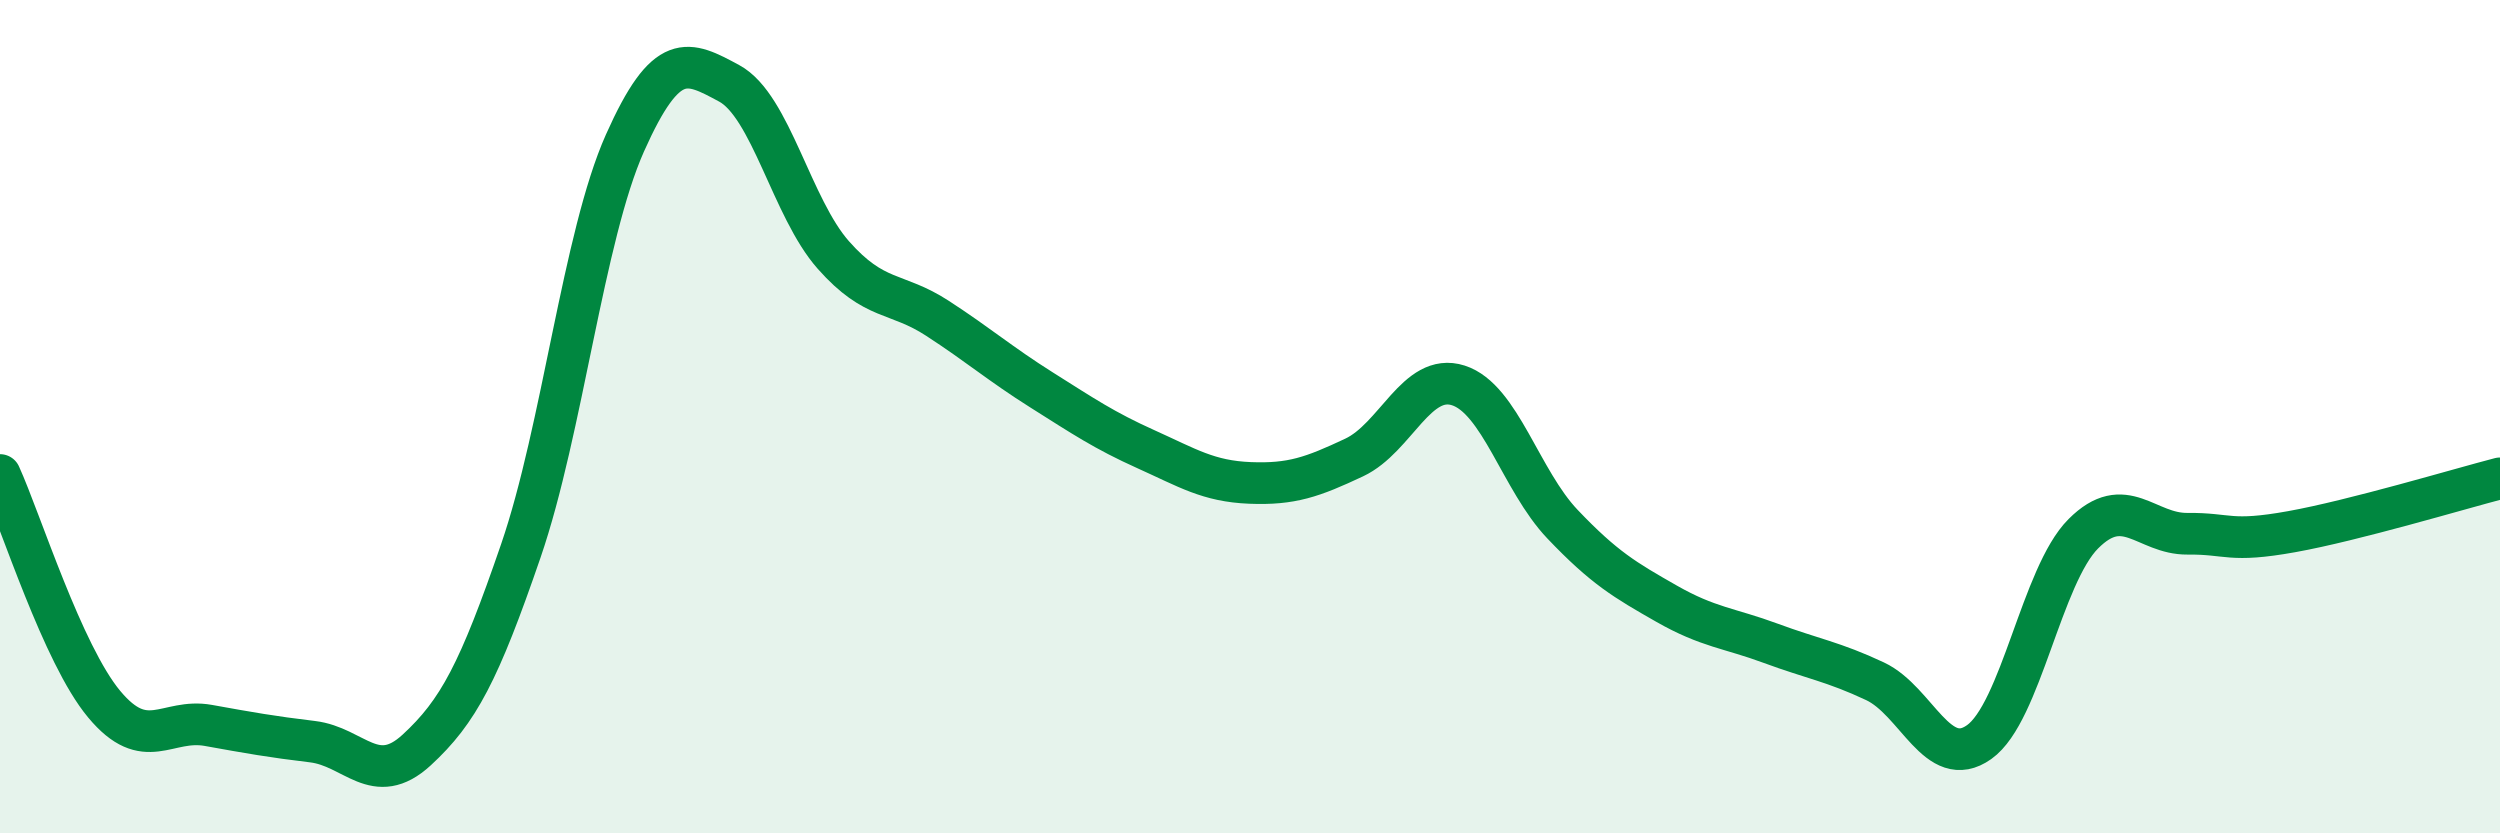 
    <svg width="60" height="20" viewBox="0 0 60 20" xmlns="http://www.w3.org/2000/svg">
      <path
        d="M 0,11.4 C 0.5,12.5 1.5,15.7 2.5,16.9 C 3.5,18.1 4,17.23 5,17.41 C 6,17.59 6.5,17.68 7.5,17.8 C 8.5,17.92 9,18.92 10,18 C 11,17.08 11.5,16.13 12.5,13.22 C 13.5,10.31 14,5.67 15,3.43 C 16,1.19 16.5,1.46 17.5,2 C 18.5,2.54 19,4.99 20,6.12 C 21,7.25 21.5,6.99 22.5,7.64 C 23.5,8.29 24,8.73 25,9.36 C 26,9.99 26.5,10.33 27.5,10.78 C 28.5,11.23 29,11.55 30,11.59 C 31,11.63 31.5,11.45 32.5,10.98 C 33.5,10.51 34,8.93 35,9.25 C 36,9.57 36.5,11.53 37.5,12.58 C 38.5,13.63 39,13.92 40,14.49 C 41,15.06 41.5,15.07 42.5,15.44 C 43.5,15.81 44,15.88 45,16.35 C 46,16.82 46.5,18.52 47.5,17.81 C 48.5,17.1 49,13.81 50,12.81 C 51,11.81 51.5,12.82 52.5,12.81 C 53.5,12.8 53.5,13.03 55,12.76 C 56.5,12.49 59,11.74 60,11.48L60 20L0 20Z"
        fill="#008740"
        opacity="0.1"
        stroke-linecap="round"
        stroke-linejoin="round"
      />
      <path
        d="M 0,11.4 C 0.5,12.5 1.5,15.7 2.5,16.9 C 3.5,18.1 4,17.23 5,17.41 C 6,17.59 6.5,17.68 7.5,17.8 C 8.5,17.92 9,18.92 10,18 C 11,17.08 11.5,16.13 12.5,13.22 C 13.5,10.31 14,5.67 15,3.43 C 16,1.19 16.5,1.46 17.5,2 C 18.5,2.54 19,4.99 20,6.12 C 21,7.25 21.5,6.99 22.5,7.64 C 23.5,8.29 24,8.73 25,9.36 C 26,9.99 26.5,10.33 27.5,10.78 C 28.5,11.23 29,11.55 30,11.59 C 31,11.63 31.5,11.45 32.5,10.98 C 33.5,10.51 34,8.93 35,9.25 C 36,9.57 36.5,11.53 37.5,12.58 C 38.5,13.63 39,13.92 40,14.49 C 41,15.06 41.5,15.07 42.5,15.44 C 43.5,15.81 44,15.88 45,16.35 C 46,16.82 46.5,18.52 47.5,17.81 C 48.5,17.1 49,13.81 50,12.81 C 51,11.81 51.5,12.82 52.5,12.81 C 53.5,12.8 53.5,13.03 55,12.76 C 56.5,12.49 59,11.74 60,11.48"
        stroke="#008740"
        stroke-width="1"
        fill="none"
        stroke-linecap="round"
        stroke-linejoin="round"
      />
    </svg>
  